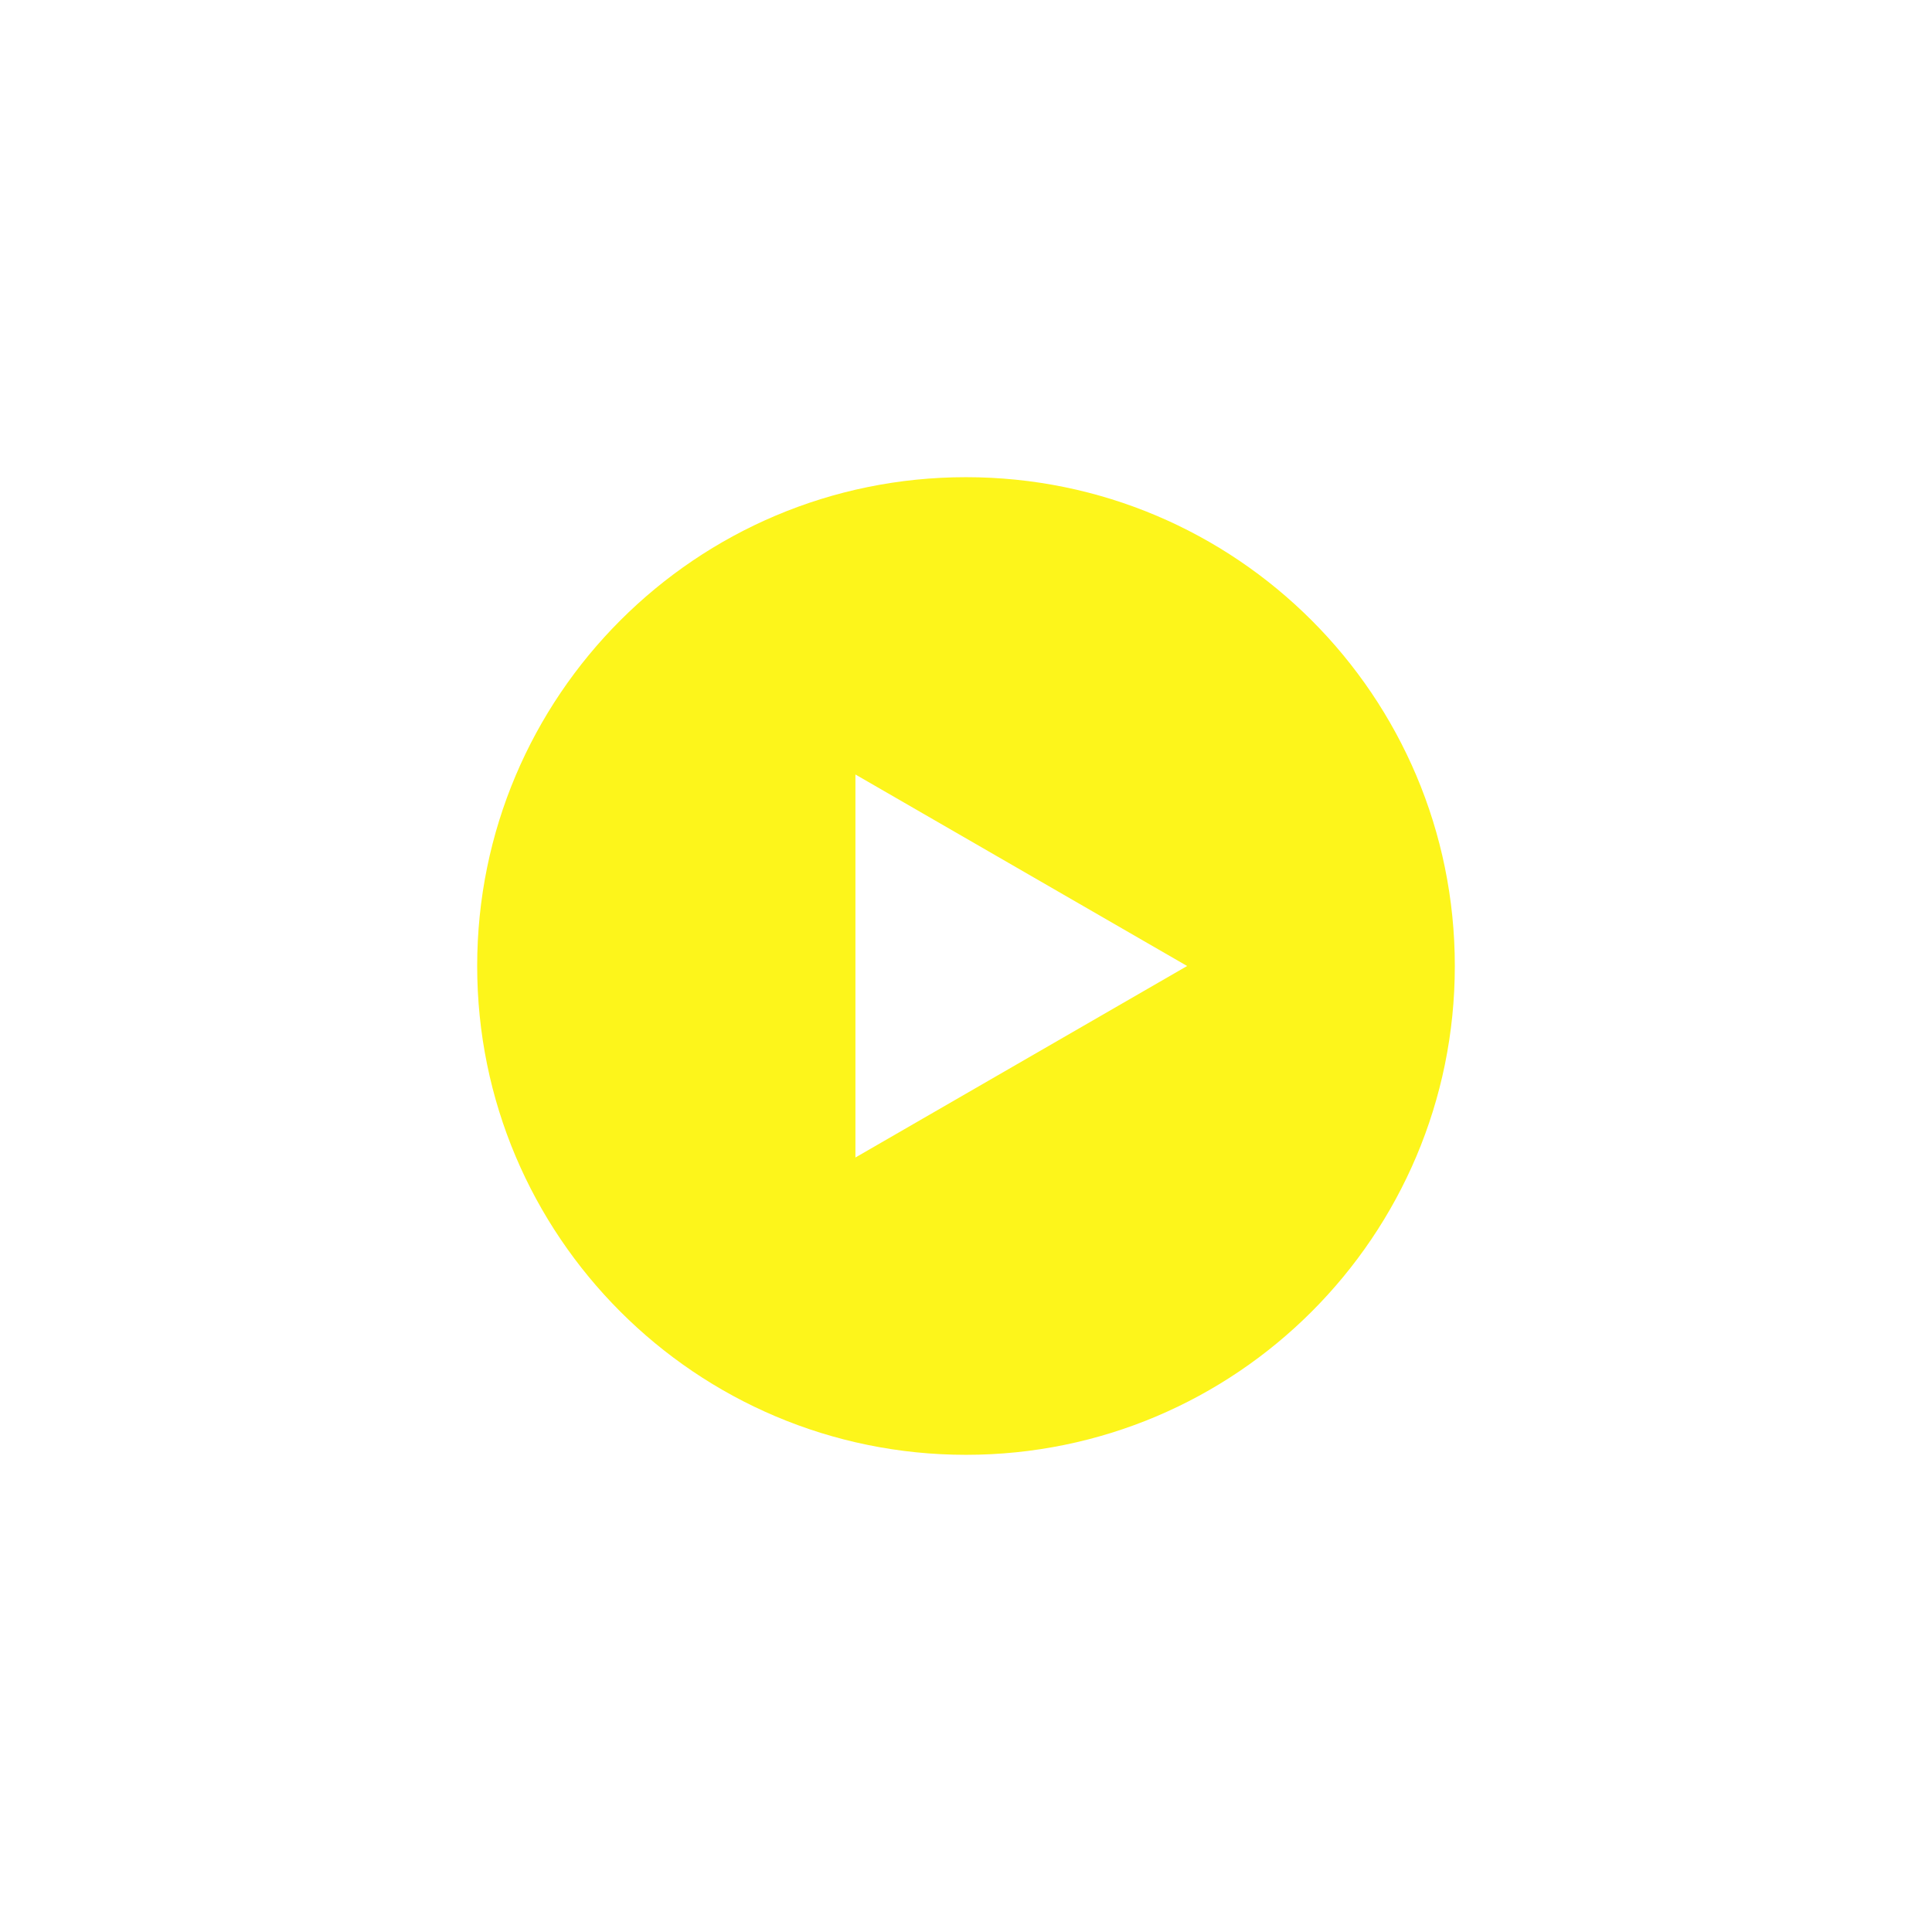 <?xml version="1.0" encoding="UTF-8"?> <svg xmlns="http://www.w3.org/2000/svg" width="166" height="166" viewBox="0 0 166 166" fill="none"> <g filter="url(#filter0_d_101_521)"> <path fill-rule="evenodd" clip-rule="evenodd" d="M83 125C106.196 125 125 106.196 125 83C125 59.804 106.196 41 83 41C59.804 41 41 59.804 41 83C41 106.196 59.804 125 83 125ZM73.5 99.454L102 83L73.5 66.546V99.454Z" fill="#FDF51B"></path> </g> <defs> <filter id="filter0_d_101_521" x="0.3" y="0.3" width="165.4" height="165.4" filterUnits="userSpaceOnUse" color-interpolation-filters="sRGB"> <feFlood flood-opacity="0" result="BackgroundImageFix"></feFlood> <feColorMatrix in="SourceAlpha" type="matrix" values="0 0 0 0 0 0 0 0 0 0 0 0 0 0 0 0 0 0 127 0" result="hardAlpha"></feColorMatrix> <feOffset></feOffset> <feGaussianBlur stdDeviation="20.35"></feGaussianBlur> <feComposite in2="hardAlpha" operator="out"></feComposite> <feColorMatrix type="matrix" values="0 0 0 0 0 0 0 0 0 0 0 0 0 0 0 0 0 0 1 0"></feColorMatrix> <feBlend mode="normal" in2="BackgroundImageFix" result="effect1_dropShadow_101_521"></feBlend> <feBlend mode="normal" in="SourceGraphic" in2="effect1_dropShadow_101_521" result="shape"></feBlend> </filter> </defs> </svg> 